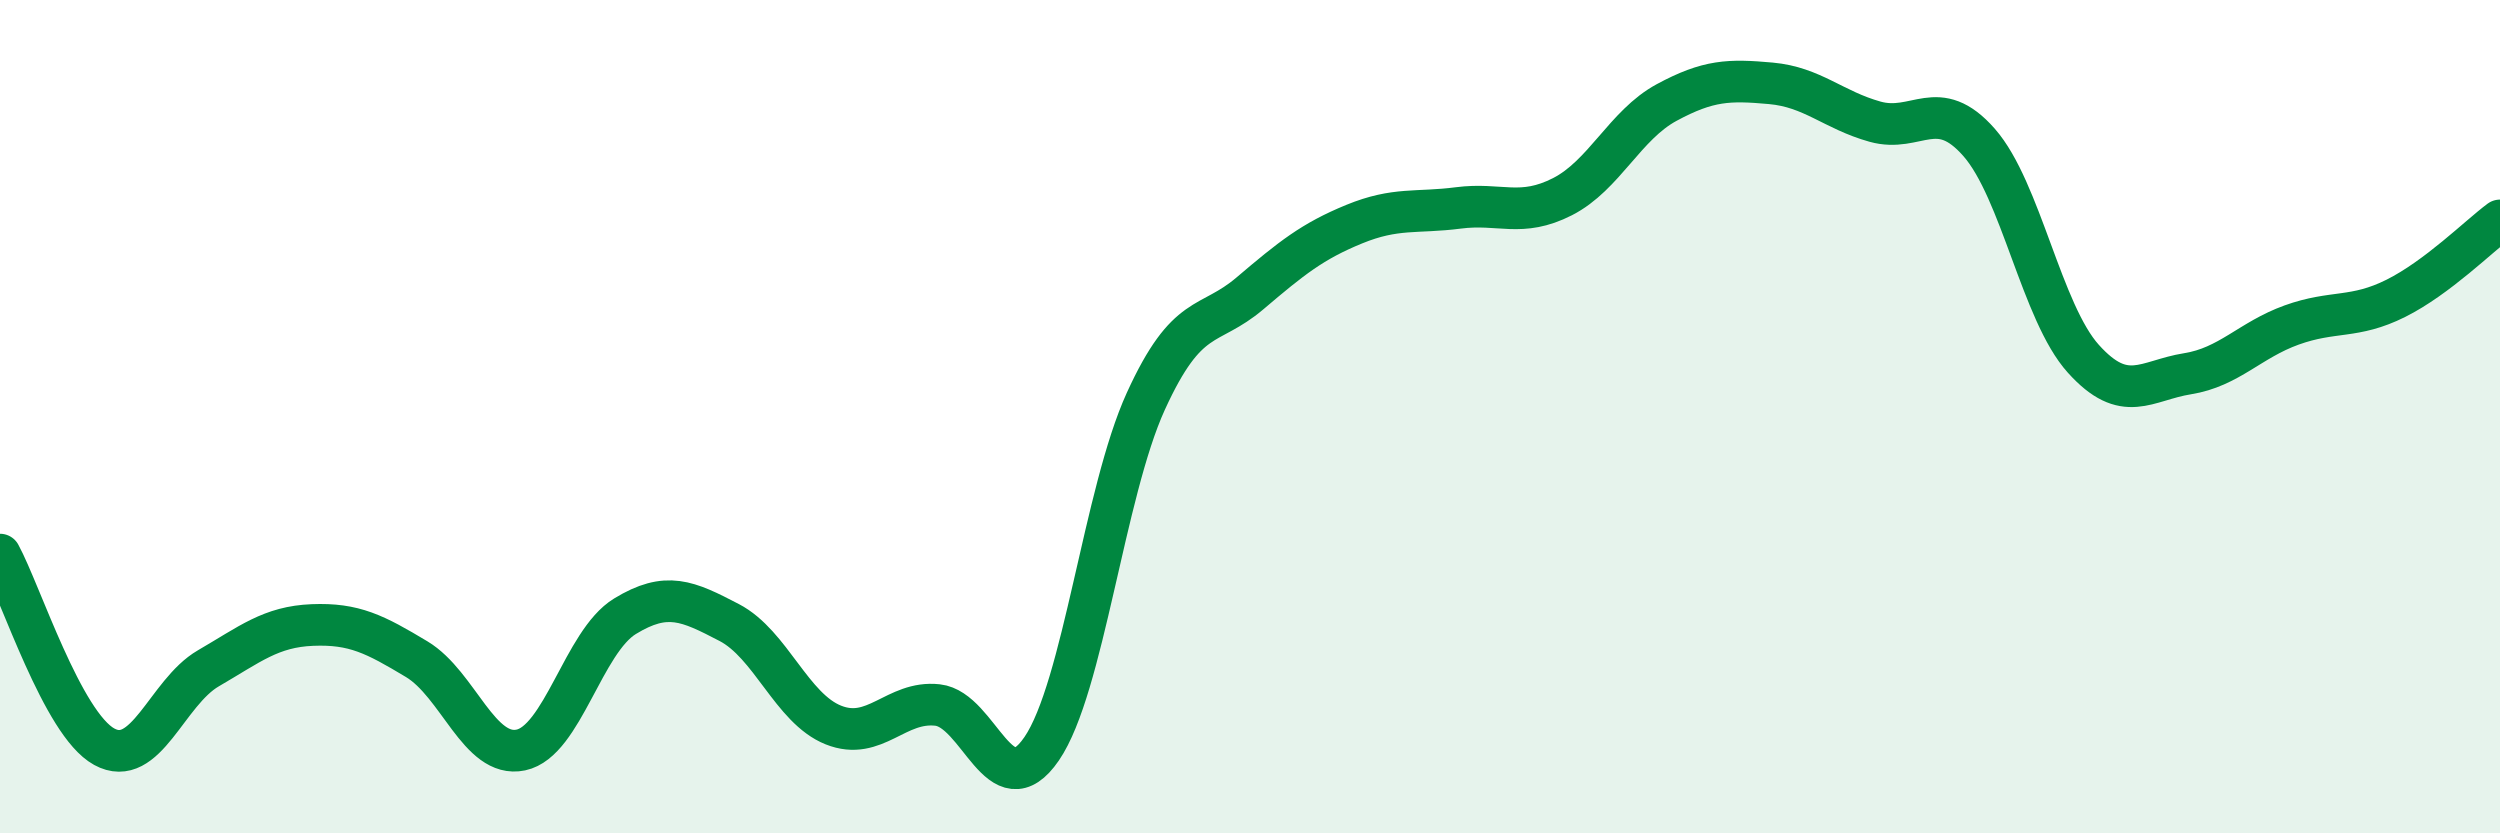 
    <svg width="60" height="20" viewBox="0 0 60 20" xmlns="http://www.w3.org/2000/svg">
      <path
        d="M 0,13.31 C 0.5,14.23 1.5,17.37 2.5,17.92 C 3.5,18.47 4,16.62 5,16.04 C 6,15.46 6.5,15.04 7.5,15 C 8.5,14.96 9,15.22 10,15.82 C 11,16.42 11.5,18.21 12.5,18 C 13.5,17.79 14,15.4 15,14.79 C 16,14.18 16.5,14.42 17.5,14.94 C 18.5,15.46 19,17 20,17.4 C 21,17.8 21.5,16.81 22.5,16.92 C 23.5,17.03 24,19.43 25,17.97 C 26,16.51 26.5,11.82 27.5,9.63 C 28.5,7.44 29,7.89 30,7.04 C 31,6.19 31.5,5.79 32.5,5.38 C 33.5,4.97 34,5.12 35,4.99 C 36,4.86 36.5,5.23 37.5,4.72 C 38.5,4.21 39,3 40,2.46 C 41,1.92 41.5,1.91 42.5,2 C 43.5,2.09 44,2.64 45,2.92 C 46,3.2 46.5,2.28 47.5,3.42 C 48.5,4.56 49,7.5 50,8.61 C 51,9.72 51.5,9.13 52.5,8.97 C 53.5,8.81 54,8.16 55,7.8 C 56,7.44 56.5,7.66 57.5,7.16 C 58.5,6.66 59.5,5.66 60,5.29L60 20L0 20Z"
        fill="#008740"
        opacity="0.1"
        stroke-linecap="round"
        stroke-linejoin="round"
      />
      <path
        d="M 0,13.31 C 0.5,14.23 1.5,17.37 2.5,17.92 C 3.5,18.47 4,16.62 5,16.04 C 6,15.46 6.5,15.04 7.5,15 C 8.5,14.96 9,15.22 10,15.82 C 11,16.42 11.5,18.21 12.5,18 C 13.5,17.79 14,15.4 15,14.79 C 16,14.18 16.5,14.42 17.5,14.94 C 18.5,15.46 19,17 20,17.4 C 21,17.8 21.5,16.81 22.5,16.92 C 23.5,17.03 24,19.43 25,17.97 C 26,16.51 26.5,11.82 27.5,9.63 C 28.5,7.44 29,7.89 30,7.04 C 31,6.19 31.5,5.79 32.5,5.38 C 33.5,4.97 34,5.12 35,4.99 C 36,4.86 36.5,5.23 37.5,4.72 C 38.5,4.21 39,3 40,2.46 C 41,1.92 41.5,1.91 42.5,2 C 43.5,2.09 44,2.64 45,2.92 C 46,3.2 46.5,2.28 47.5,3.42 C 48.5,4.56 49,7.5 50,8.61 C 51,9.72 51.5,9.13 52.5,8.97 C 53.5,8.81 54,8.16 55,7.8 C 56,7.44 56.5,7.66 57.5,7.16 C 58.5,6.66 59.5,5.66 60,5.29"
        stroke="#008740"
        stroke-width="1"
        fill="none"
        stroke-linecap="round"
        stroke-linejoin="round"
      />
    </svg>
  